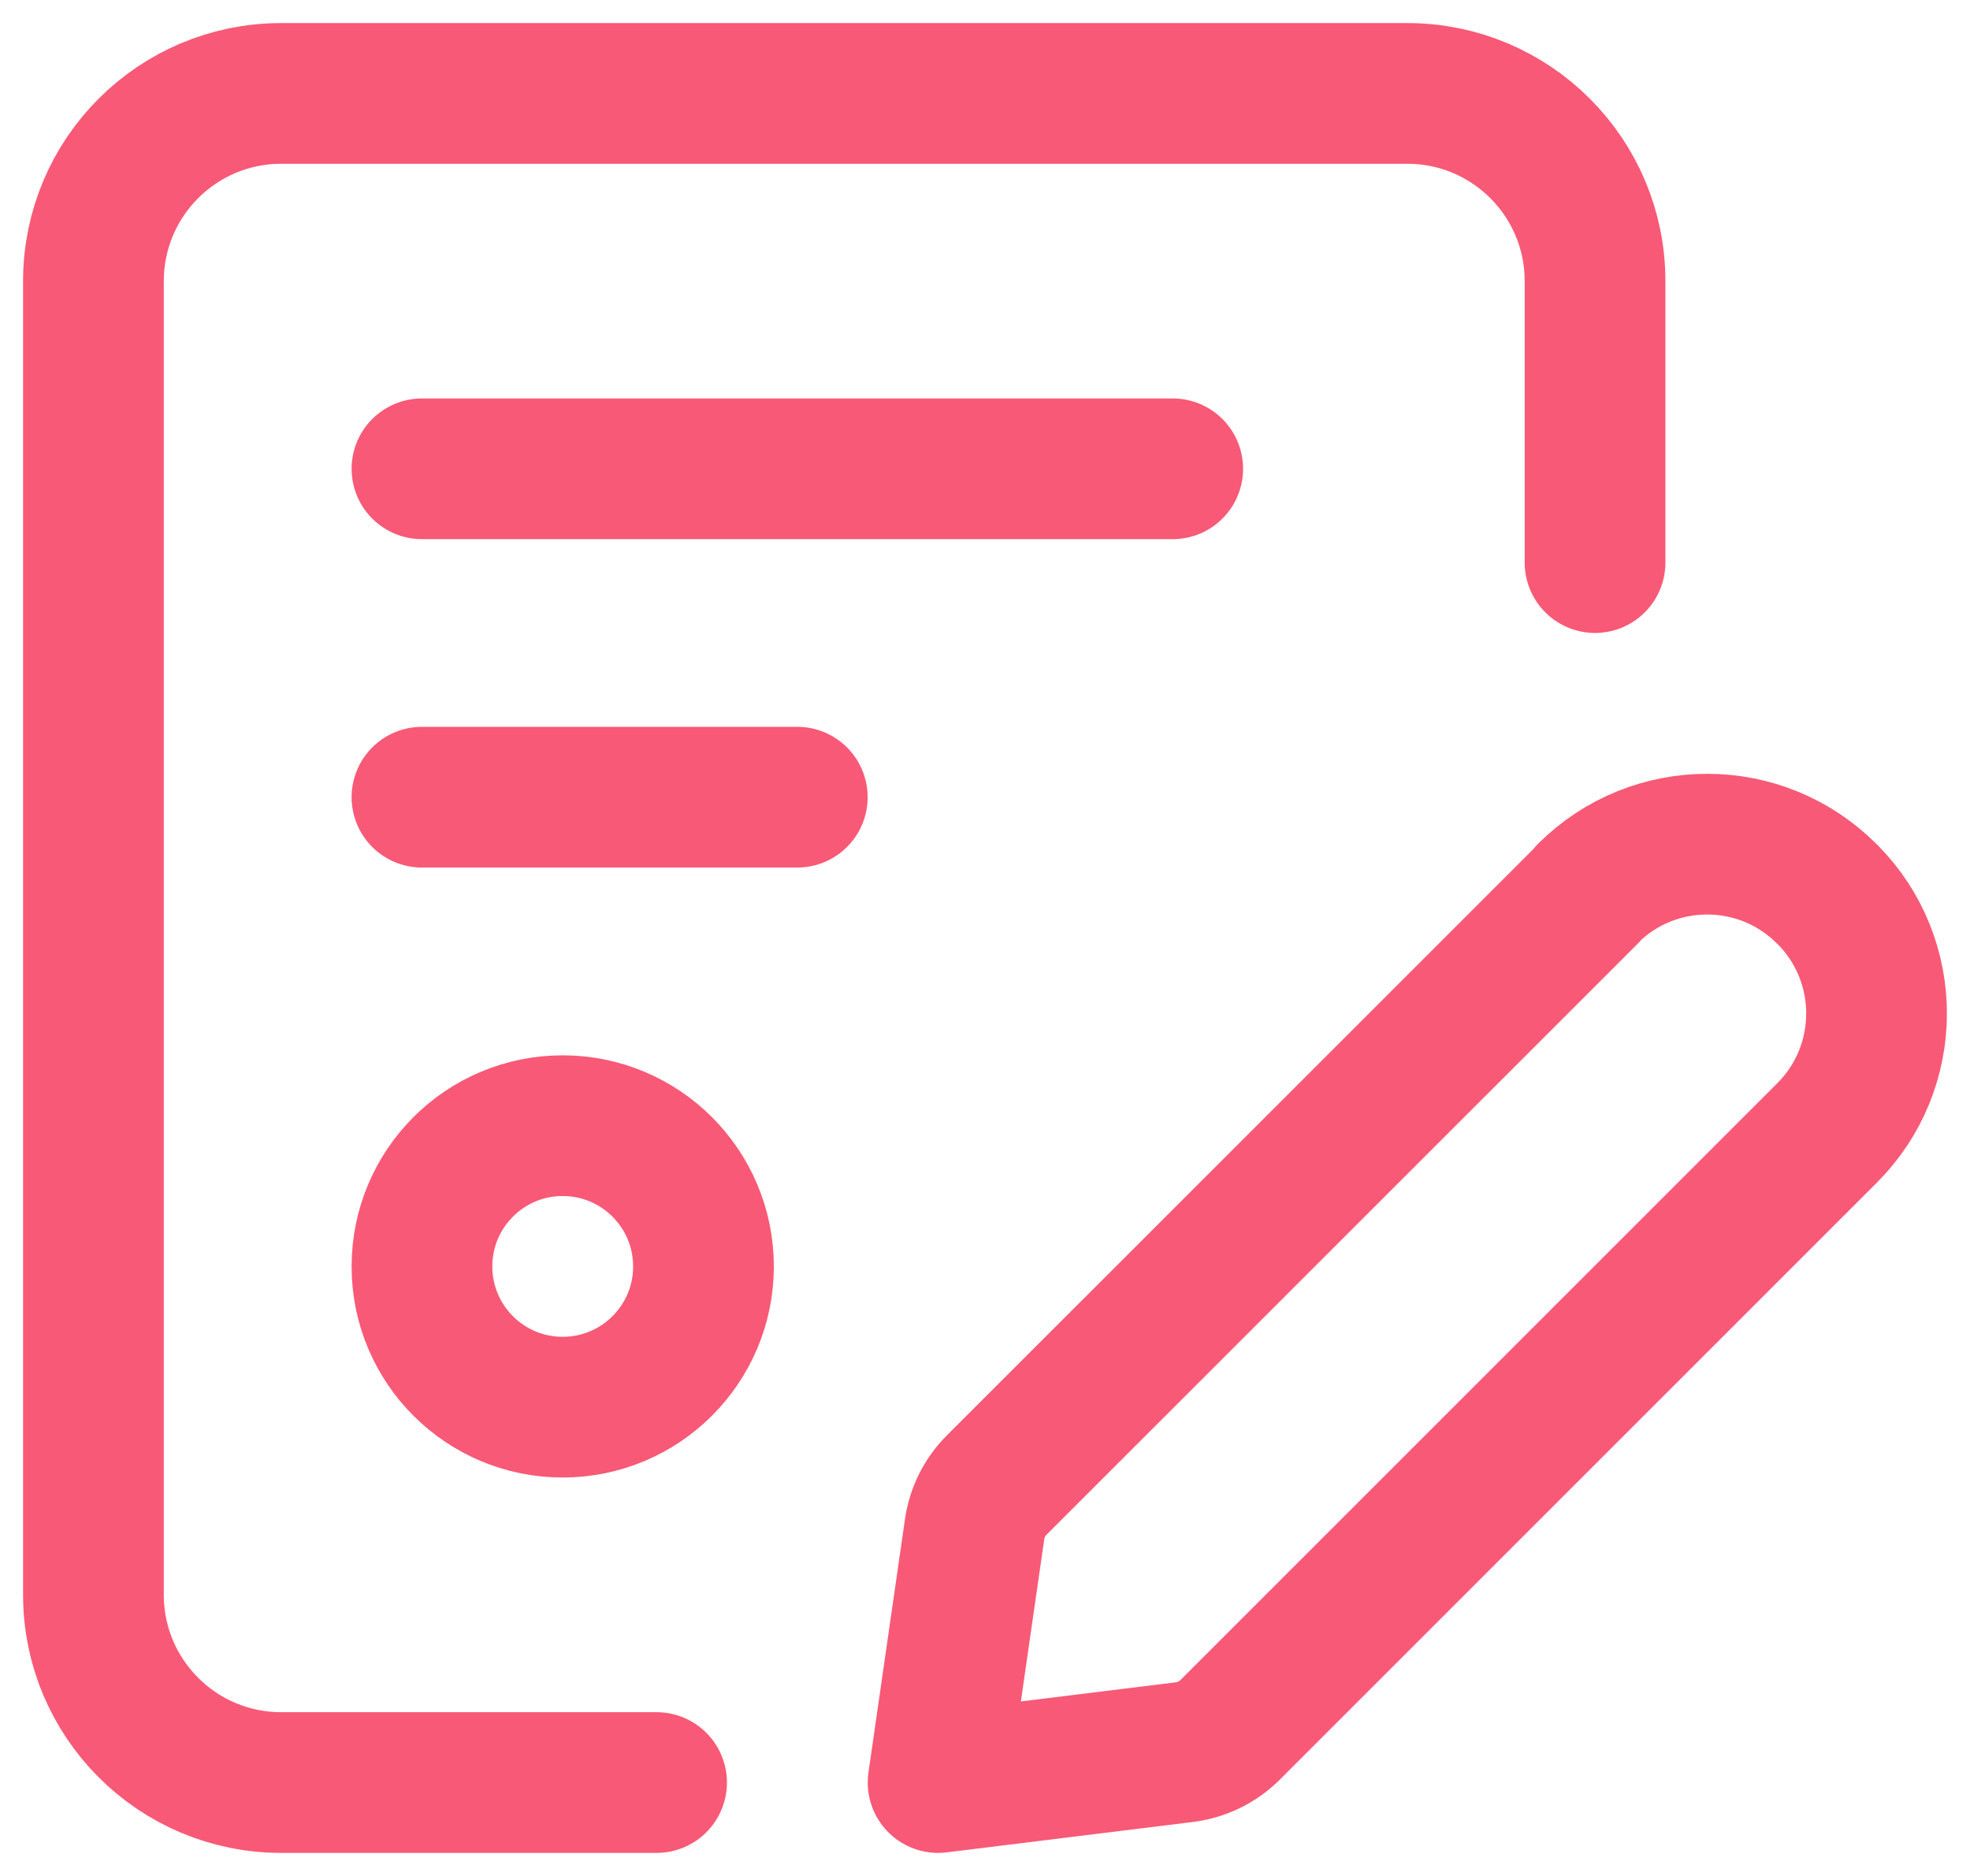 <svg width="21" height="20" viewBox="0 0 21 20" fill="none" xmlns="http://www.w3.org/2000/svg">
<path d="M6.999 19.004H2.997C1.892 19.004 0.996 18.108 0.996 17.003V2.997C0.996 1.892 1.892 0.996 2.997 0.996H15.002C16.107 0.996 17.003 1.892 17.003 2.997V5.998" stroke="#F85976" stroke-width="1.5" stroke-linecap="round" stroke-linejoin="round"/>
<path fill-rule="evenodd" clip-rule="evenodd" d="M10 19.004L12.625 18.68C12.81 18.657 12.982 18.573 13.113 18.442L19.474 12.081C20.178 11.379 20.181 10.24 19.48 9.535L19.474 9.53V9.53C18.772 8.825 17.633 8.823 16.928 9.524V9.53L10.625 15.832C10.497 15.96 10.414 16.126 10.389 16.305L10 19.004Z" stroke="#F85976" stroke-width="1.5" stroke-linecap="round" stroke-linejoin="round"/>
<path fill-rule="evenodd" clip-rule="evenodd" d="M5.998 15.002V15.002C5.169 15.002 4.498 14.33 4.498 13.502V13.502C4.498 12.673 5.169 12.001 5.998 12.001V12.001C6.827 12.001 7.499 12.673 7.499 13.502V13.502C7.499 14.33 6.827 15.002 5.998 15.002Z" stroke="#F85976" stroke-width="1.5" stroke-linecap="round" stroke-linejoin="round"/>
<path d="M4.498 4.998H12.501" stroke="#F85976" stroke-width="1.5" stroke-linecap="round" stroke-linejoin="round"/>
<path d="M4.498 8.499H8.499" stroke="#F85976" stroke-width="1.5" stroke-linecap="round" stroke-linejoin="round"/>
</svg>
